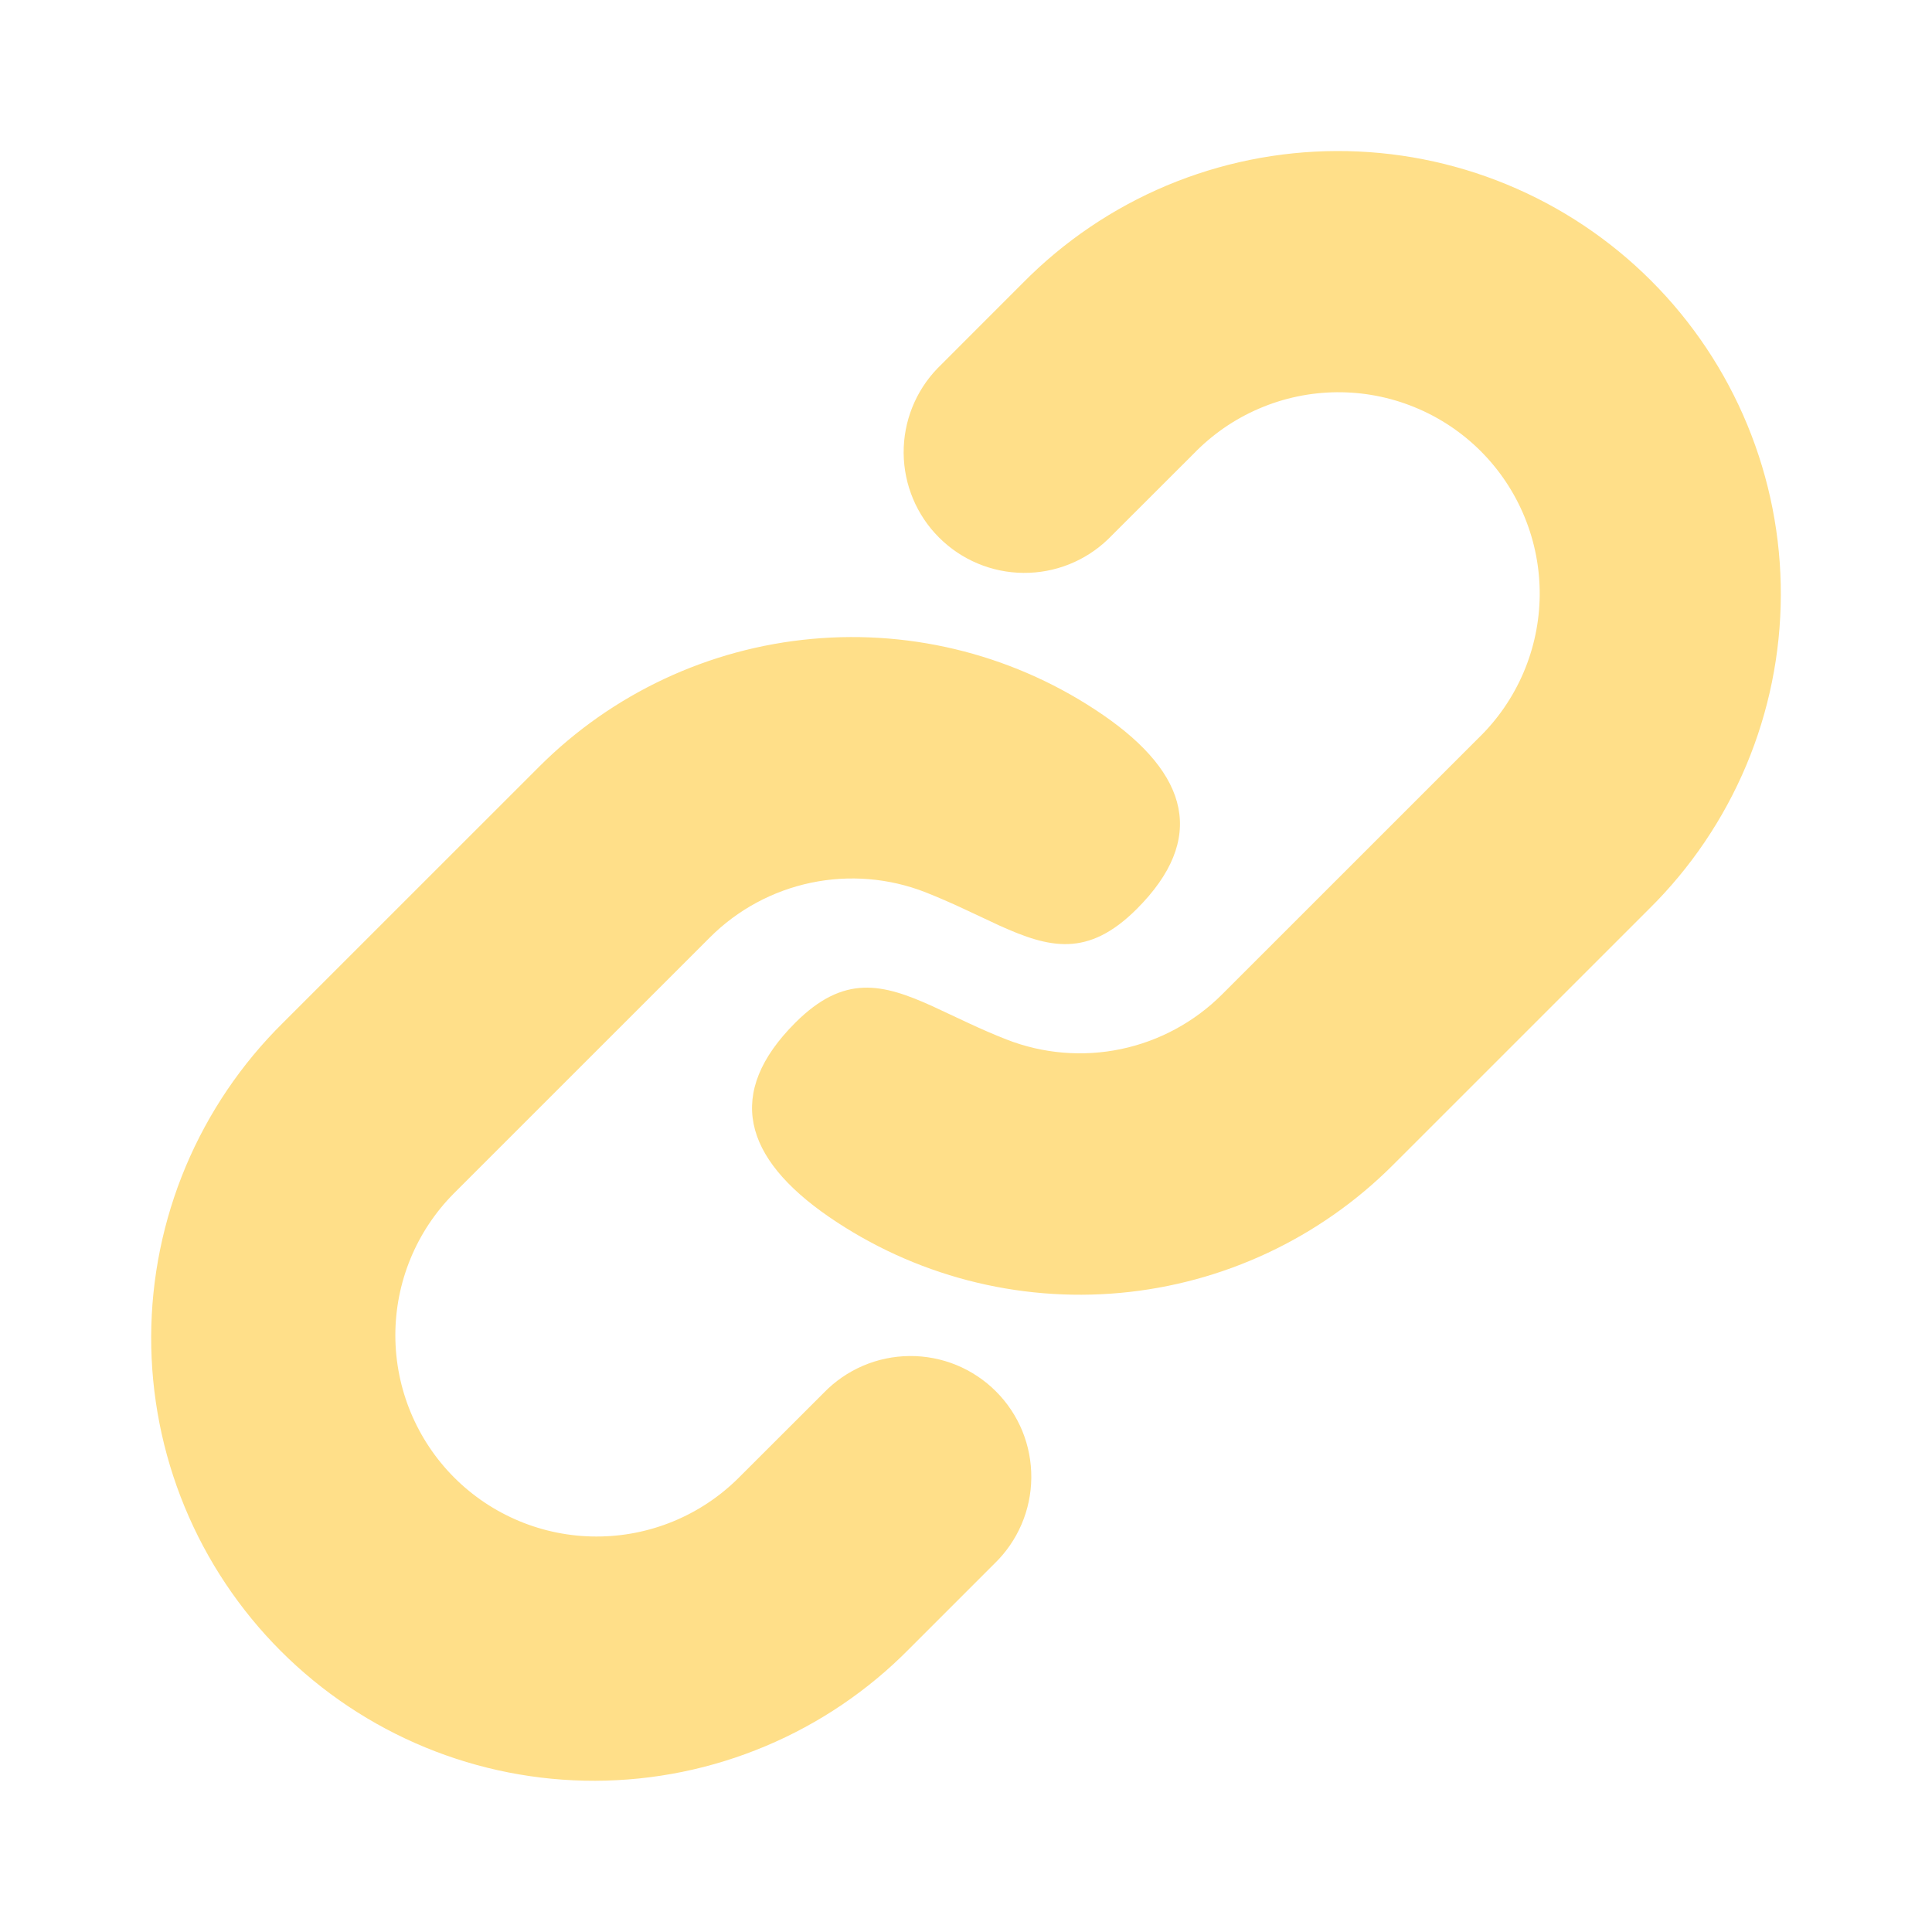 <?xml version="1.0" encoding="UTF-8"?> <svg xmlns="http://www.w3.org/2000/svg" width="40" height="40" viewBox="0 0 40 40" fill="none"><g clip-path="url(#clip0_579_97)"><path d="M11.162 15.874L5.858 21.177C4.998 22.026 4.314 23.037 3.845 24.152C3.377 25.266 3.134 26.462 3.13 27.671C3.126 28.88 3.361 30.078 3.822 31.196C4.283 32.314 4.96 33.329 5.815 34.184C6.67 35.039 7.685 35.716 8.803 36.177C9.921 36.638 11.118 36.873 12.327 36.869C13.536 36.865 14.732 36.622 15.847 36.153C16.962 35.685 17.973 35.001 18.822 34.14L20.588 32.374C20.827 32.143 21.018 31.867 21.149 31.562C21.28 31.258 21.349 30.93 21.352 30.598C21.355 30.266 21.292 29.936 21.167 29.629C21.041 29.322 20.856 29.043 20.621 28.808C20.386 28.573 20.107 28.387 19.8 28.261C19.493 28.136 19.164 28.072 18.832 28.075C18.5 28.078 18.172 28.146 17.867 28.277C17.562 28.408 17.286 28.598 17.055 28.837L15.285 30.605C14.502 31.381 13.444 31.815 12.342 31.812C11.241 31.81 10.184 31.371 9.405 30.592C8.626 29.812 8.188 28.756 8.185 27.654C8.183 26.552 8.617 25.494 9.393 24.712L14.697 19.409C15.27 18.835 15.998 18.442 16.792 18.276C17.585 18.11 18.41 18.179 19.165 18.475C19.435 18.582 19.685 18.692 19.922 18.802L20.695 19.164C21.728 19.63 22.523 19.83 23.535 18.82C24.988 17.367 24.612 16.025 22.84 14.804C21.075 13.59 18.941 13.032 16.808 13.228C14.674 13.423 12.677 14.359 11.162 15.874ZM21.178 5.857L19.412 7.624C18.956 8.095 18.704 8.726 18.709 9.382C18.715 10.037 18.977 10.665 19.441 11.128C19.904 11.592 20.531 11.855 21.186 11.861C21.842 11.867 22.473 11.616 22.945 11.16L24.713 9.394C25.098 8.996 25.557 8.678 26.066 8.46C26.574 8.241 27.121 8.126 27.674 8.121C28.227 8.116 28.776 8.221 29.288 8.431C29.8 8.64 30.265 8.949 30.657 9.34C31.048 9.732 31.358 10.197 31.567 10.709C31.777 11.221 31.882 11.769 31.878 12.322C31.873 12.876 31.758 13.423 31.54 13.931C31.322 14.439 31.005 14.899 30.607 15.284L25.303 20.587C24.73 21.16 24.002 21.554 23.208 21.72C22.415 21.886 21.59 21.816 20.835 21.52C20.565 21.414 20.315 21.304 20.078 21.194L19.305 20.832C18.272 20.365 17.475 20.165 16.465 21.175C15.012 22.629 15.388 23.97 17.16 25.192C18.925 26.406 21.059 26.963 23.193 26.768C25.326 26.573 27.323 25.636 28.838 24.122L34.142 18.819C35.002 17.97 35.686 16.959 36.155 15.844C36.623 14.729 36.866 13.533 36.87 12.324C36.874 11.115 36.639 9.918 36.178 8.8C35.717 7.682 35.04 6.667 34.185 5.812C33.33 4.957 32.315 4.28 31.197 3.819C30.079 3.358 28.882 3.123 27.673 3.127C26.464 3.131 25.268 3.374 24.153 3.842C23.038 4.311 22.027 4.996 21.178 5.857Z" fill="#FFDF89"></path></g><defs><clipPath id="clip0_579_97"><rect width="40" height="40" fill="white" transform="matrix(-1 0 0 1 40 0)"></rect></clipPath></defs></svg> 
